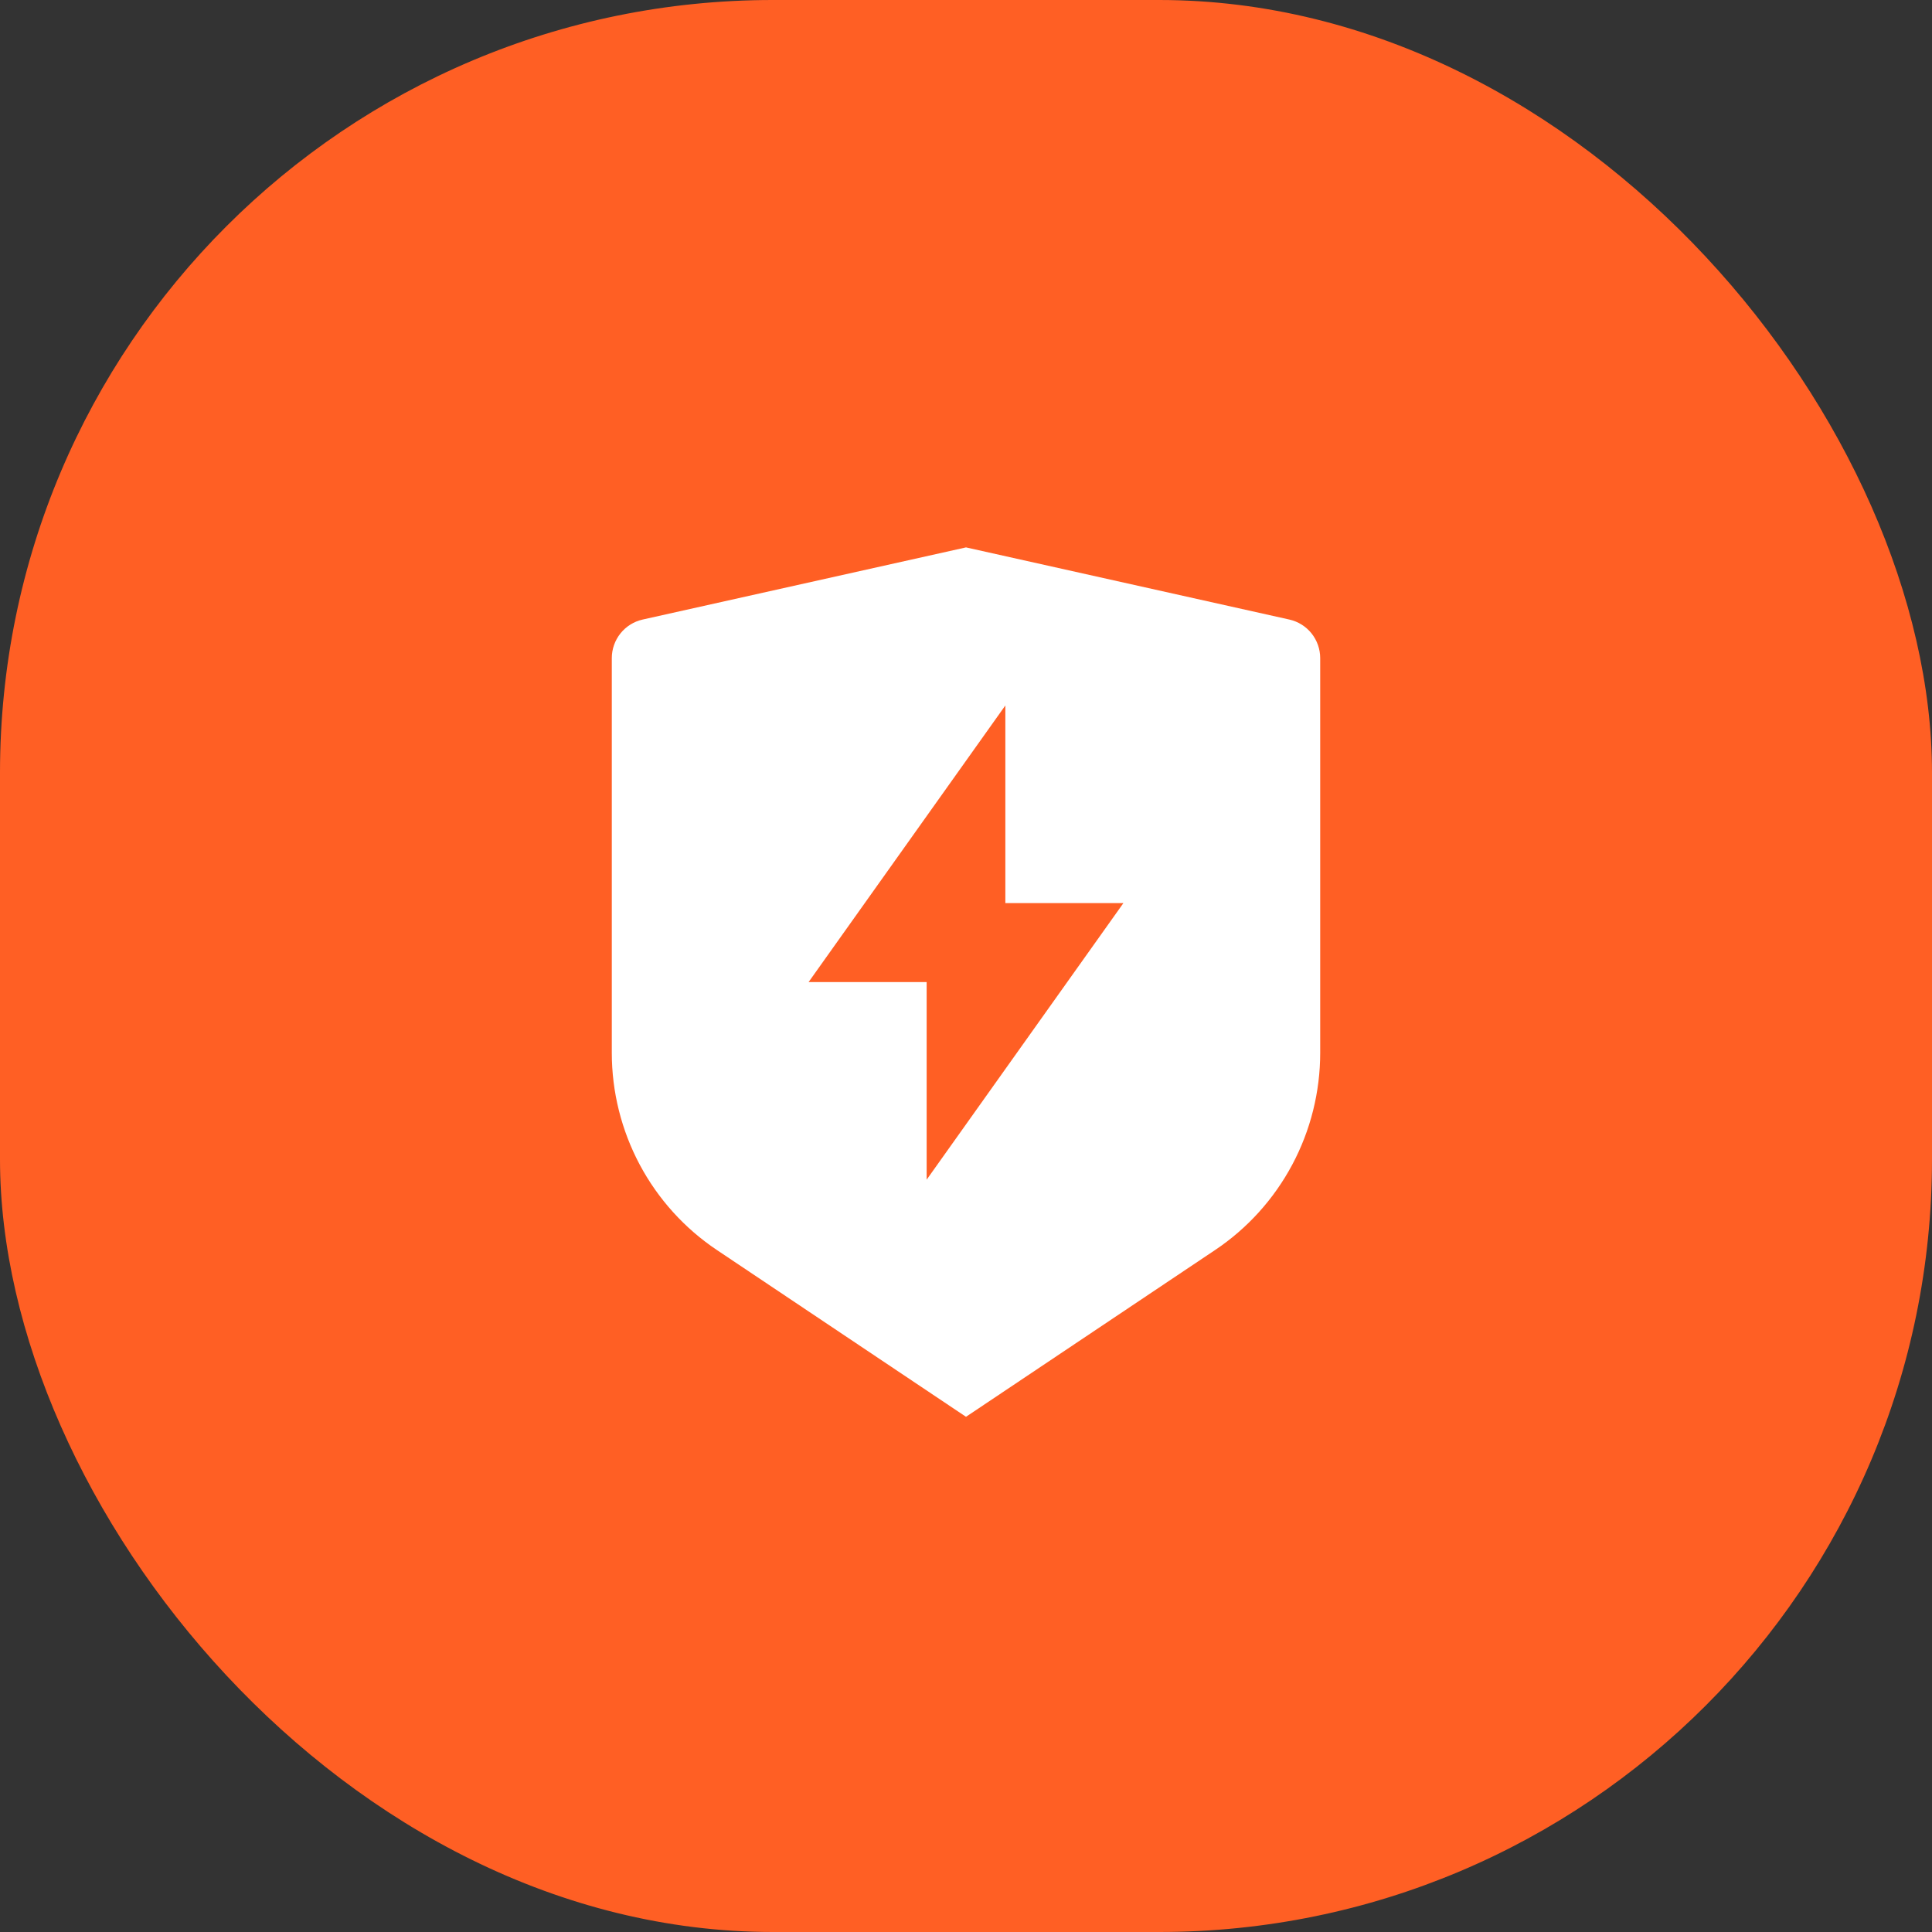 <svg width="60" height="60" viewBox="0 0 60 60" fill="none" xmlns="http://www.w3.org/2000/svg">
<rect x="0" y="0" width="60" height="60" fill="#333333" stroke="none"/>
<rect width="60" height="60" rx="24" fill="#FF5F24"/>
<path d="M19.957 19.241L30 17L40.043 19.241C40.314 19.302 40.557 19.453 40.731 19.671C40.905 19.889 41 20.16 41 20.439V32.696C41 33.908 40.702 35.101 40.132 36.17C39.562 37.239 38.739 38.15 37.734 38.822L30 44L22.266 38.822C21.261 38.15 20.438 37.239 19.868 36.171C19.299 35.102 19 33.909 19 32.697V20.439C19 20.16 19.095 19.889 19.269 19.671C19.443 19.453 19.686 19.302 19.957 19.241ZM31.222 28.046V21.909L25.111 30.5H28.778V36.636L34.889 28.046H31.222Z" fill="white"/>
</svg>
